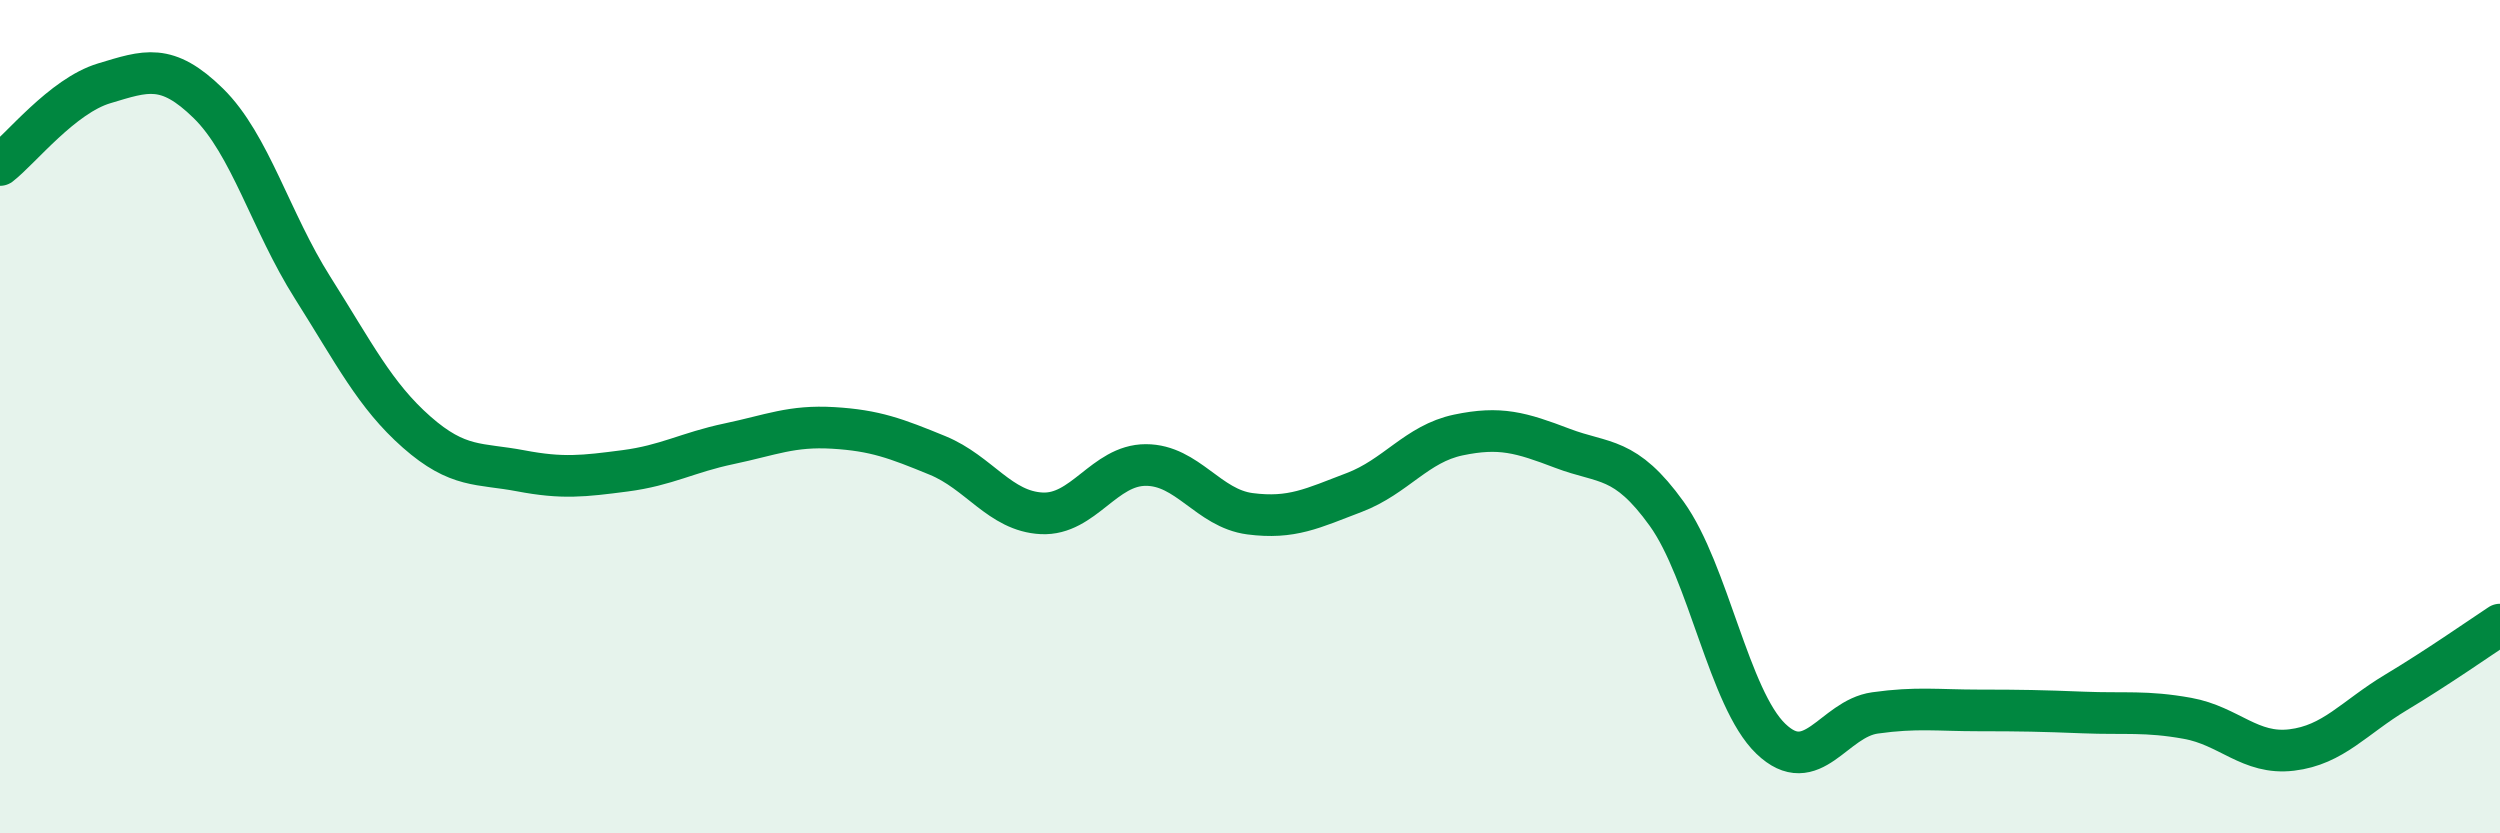 
    <svg width="60" height="20" viewBox="0 0 60 20" xmlns="http://www.w3.org/2000/svg">
      <path
        d="M 0,3.96 C 0.5,3.57 1.5,2.3 2.5,2 C 3.5,1.7 4,1.5 5,2.48 C 6,3.46 6.5,5.32 7.5,6.9 C 8.5,8.48 9,9.49 10,10.37 C 11,11.25 11.5,11.11 12.5,11.3 C 13.5,11.49 14,11.43 15,11.3 C 16,11.17 16.5,10.86 17.5,10.65 C 18.5,10.44 19,10.21 20,10.27 C 21,10.33 21.5,10.52 22.5,10.93 C 23.5,11.34 24,12.27 25,12.32 C 26,12.37 26.5,11.16 27.5,11.16 C 28.5,11.16 29,12.2 30,12.33 C 31,12.46 31.5,12.2 32.5,11.82 C 33.5,11.44 34,10.65 35,10.44 C 36,10.23 36.5,10.38 37.5,10.76 C 38.5,11.14 39,10.94 40,12.33 C 41,13.72 41.5,16.77 42.5,17.73 C 43.5,18.69 44,17.25 45,17.11 C 46,16.97 46.5,17.05 47.5,17.05 C 48.5,17.05 49,17.06 50,17.1 C 51,17.14 51.5,17.06 52.5,17.24 C 53.5,17.42 54,18.12 55,18 C 56,17.88 56.5,17.22 57.5,16.62 C 58.5,16.02 59.5,15.32 60,14.99L60 20L0 20Z"
        fill="#008740"
        opacity="0.1"
        stroke-linecap="round"
        stroke-linejoin="round"
      />
      <path
        d="M 0,3.96 C 0.5,3.57 1.5,2.3 2.5,2 C 3.5,1.7 4,1.5 5,2.48 C 6,3.46 6.5,5.32 7.5,6.9 C 8.5,8.48 9,9.49 10,10.37 C 11,11.25 11.5,11.11 12.5,11.3 C 13.5,11.49 14,11.43 15,11.3 C 16,11.17 16.5,10.86 17.5,10.65 C 18.5,10.44 19,10.21 20,10.27 C 21,10.33 21.5,10.52 22.5,10.93 C 23.5,11.34 24,12.27 25,12.32 C 26,12.37 26.5,11.16 27.5,11.16 C 28.5,11.16 29,12.2 30,12.33 C 31,12.46 31.5,12.2 32.5,11.82 C 33.5,11.44 34,10.65 35,10.44 C 36,10.23 36.5,10.38 37.5,10.76 C 38.5,11.14 39,10.94 40,12.33 C 41,13.72 41.5,16.77 42.5,17.73 C 43.5,18.69 44,17.25 45,17.11 C 46,16.97 46.5,17.05 47.5,17.05 C 48.5,17.05 49,17.06 50,17.1 C 51,17.14 51.5,17.06 52.5,17.24 C 53.5,17.42 54,18.12 55,18 C 56,17.88 56.5,17.22 57.5,16.62 C 58.5,16.02 59.5,15.32 60,14.99"
        stroke="#008740"
        stroke-width="1"
        fill="none"
        stroke-linecap="round"
        stroke-linejoin="round"
      />
    </svg>
  